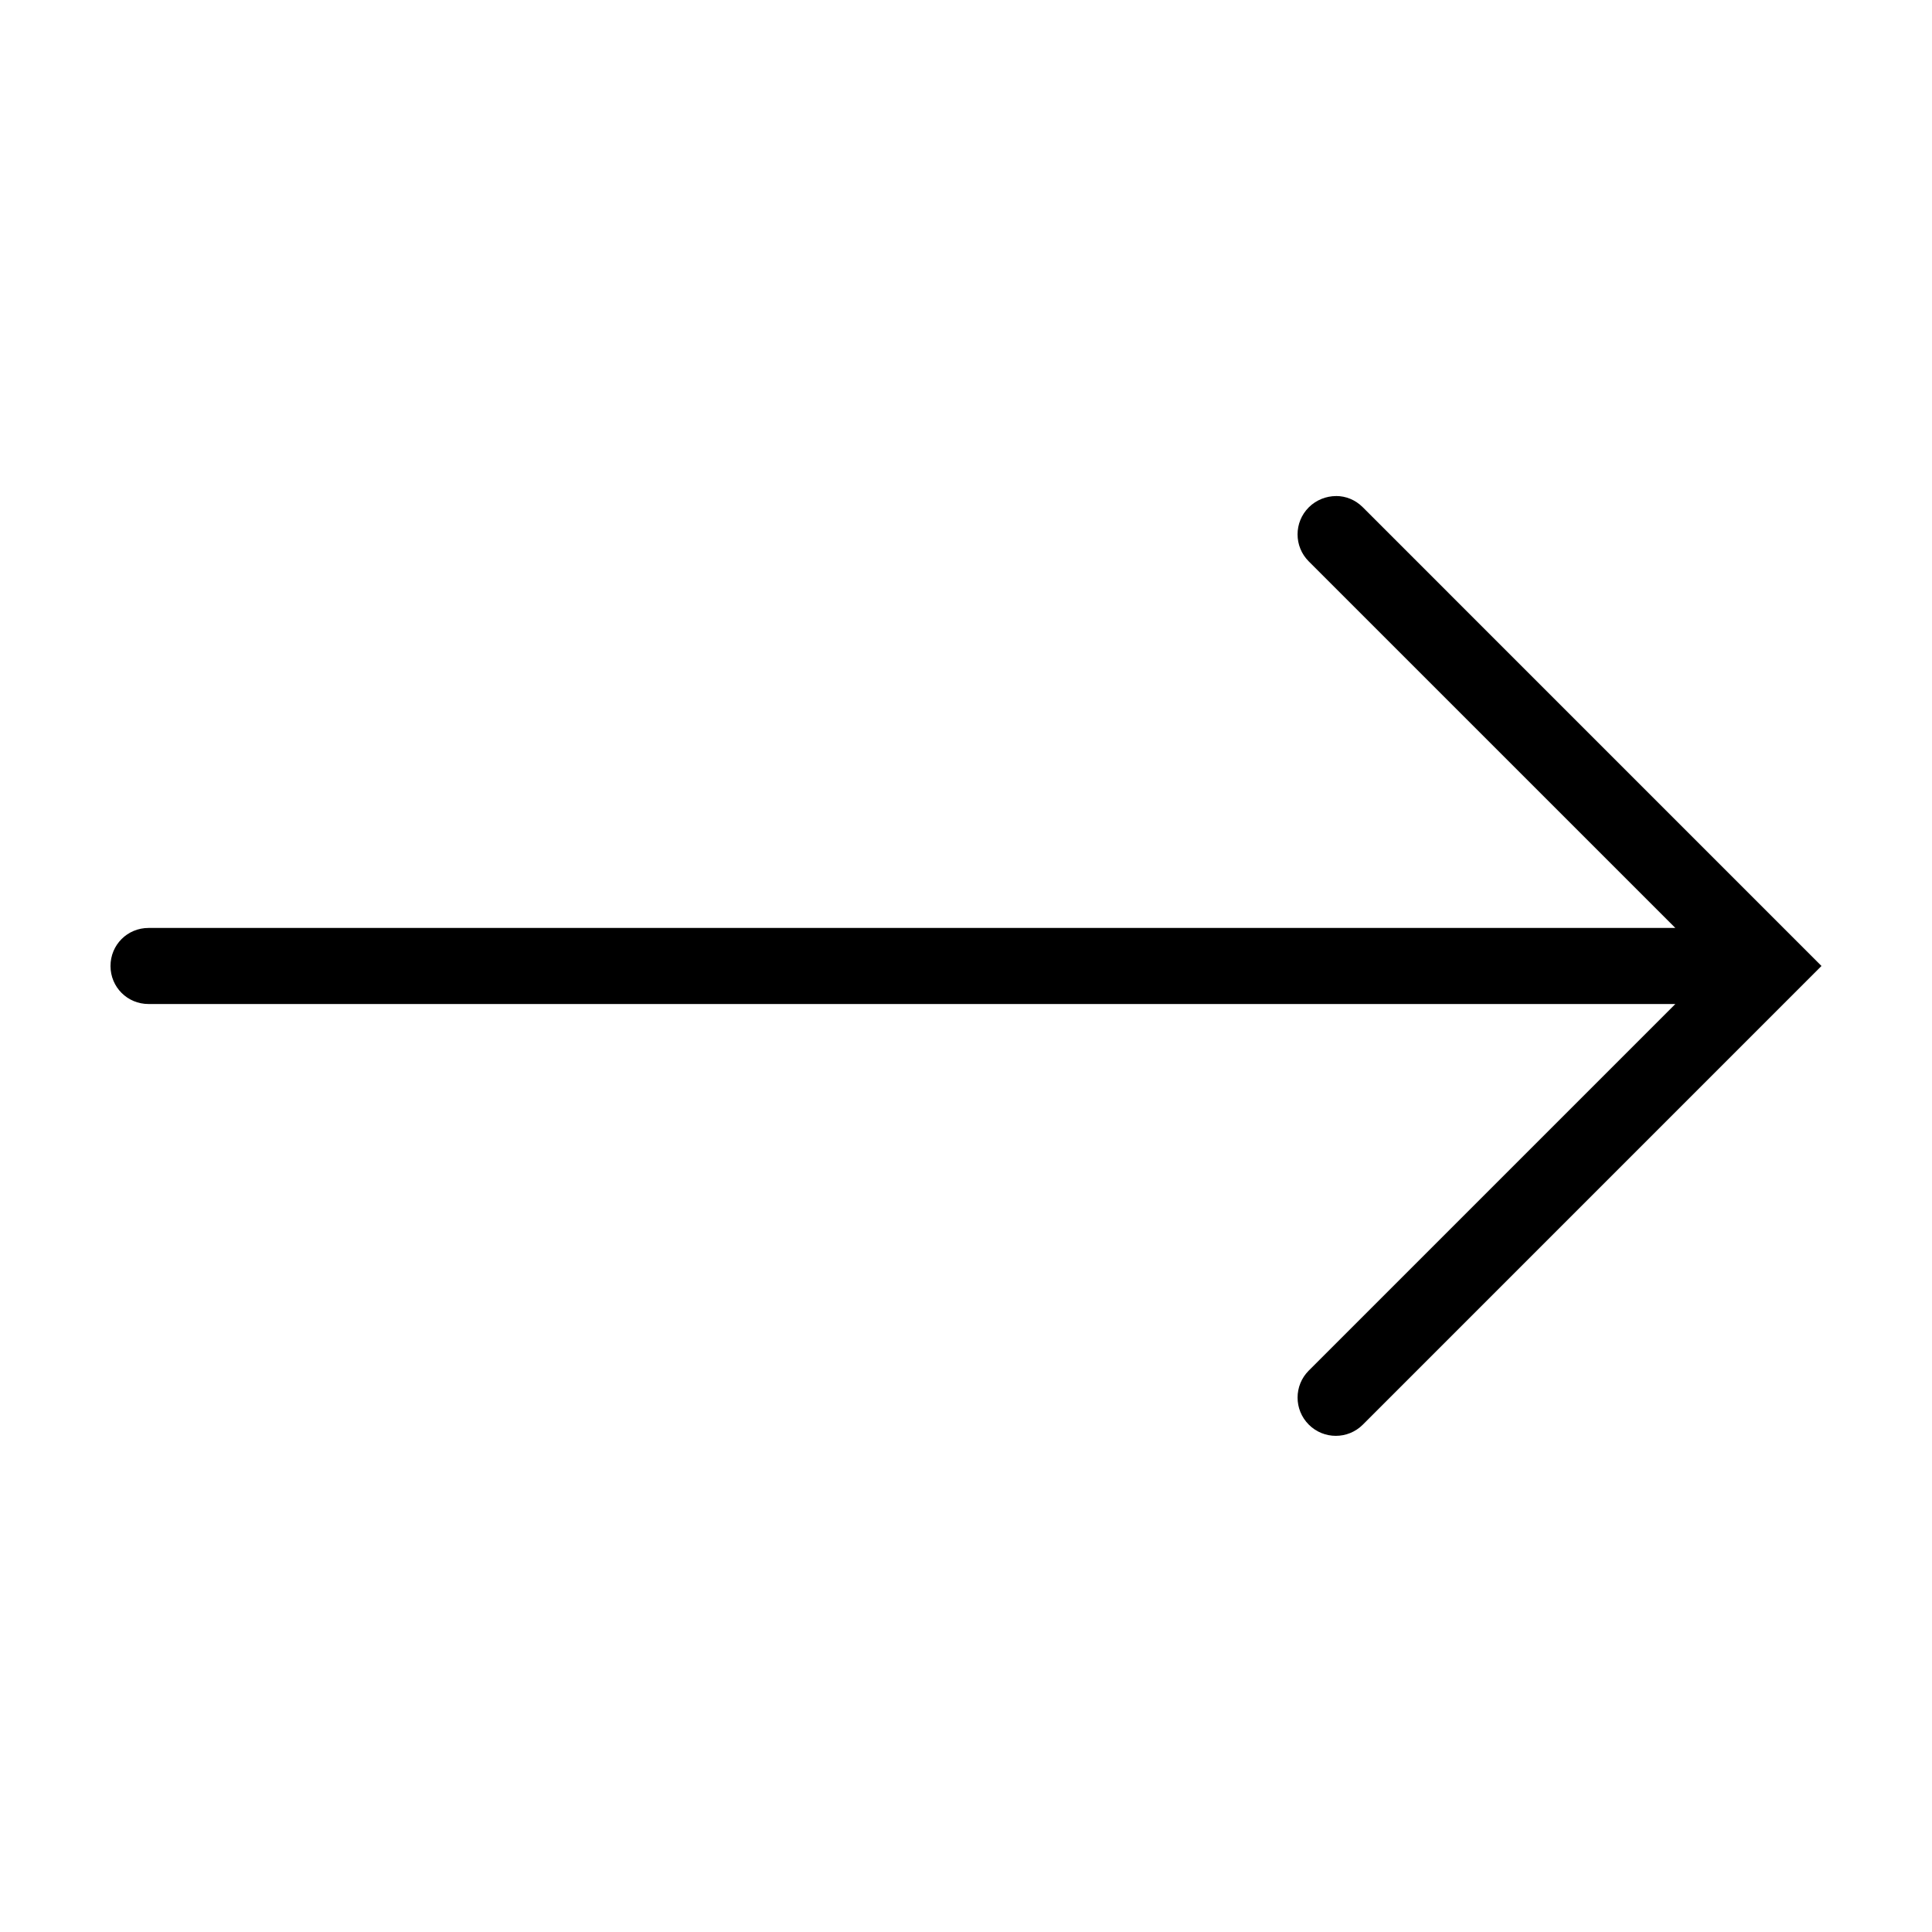 <?xml version="1.0" encoding="UTF-8"?>
<!-- The Best Svg Icon site in the world: iconSvg.co, Visit us! https://iconsvg.co -->
<svg fill="#000000" width="800px" height="800px" version="1.1" viewBox="144 144 512 512" xmlns="http://www.w3.org/2000/svg">
 <path d="m498.08 275.46c-2.586 0-5.262 1.012-7.242 2.992-3.961 3.961-3.961 10.367 0 14.328l97.145 97.137h-404.62c-5.602 0-10.078 4.473-10.078 10.078 0 5.602 4.473 10.078 10.078 10.078h404.62l-97.141 97.141c-3.961 3.961-3.961 10.363 0 14.328 3.961 3.961 10.367 3.961 14.328 0 39.996-40 82.434-82.441 121.54-121.55l-121.54-121.55c-1.98-1.98-4.5-2.992-7.086-2.992z" fill-rule="evenodd"/>
</svg>